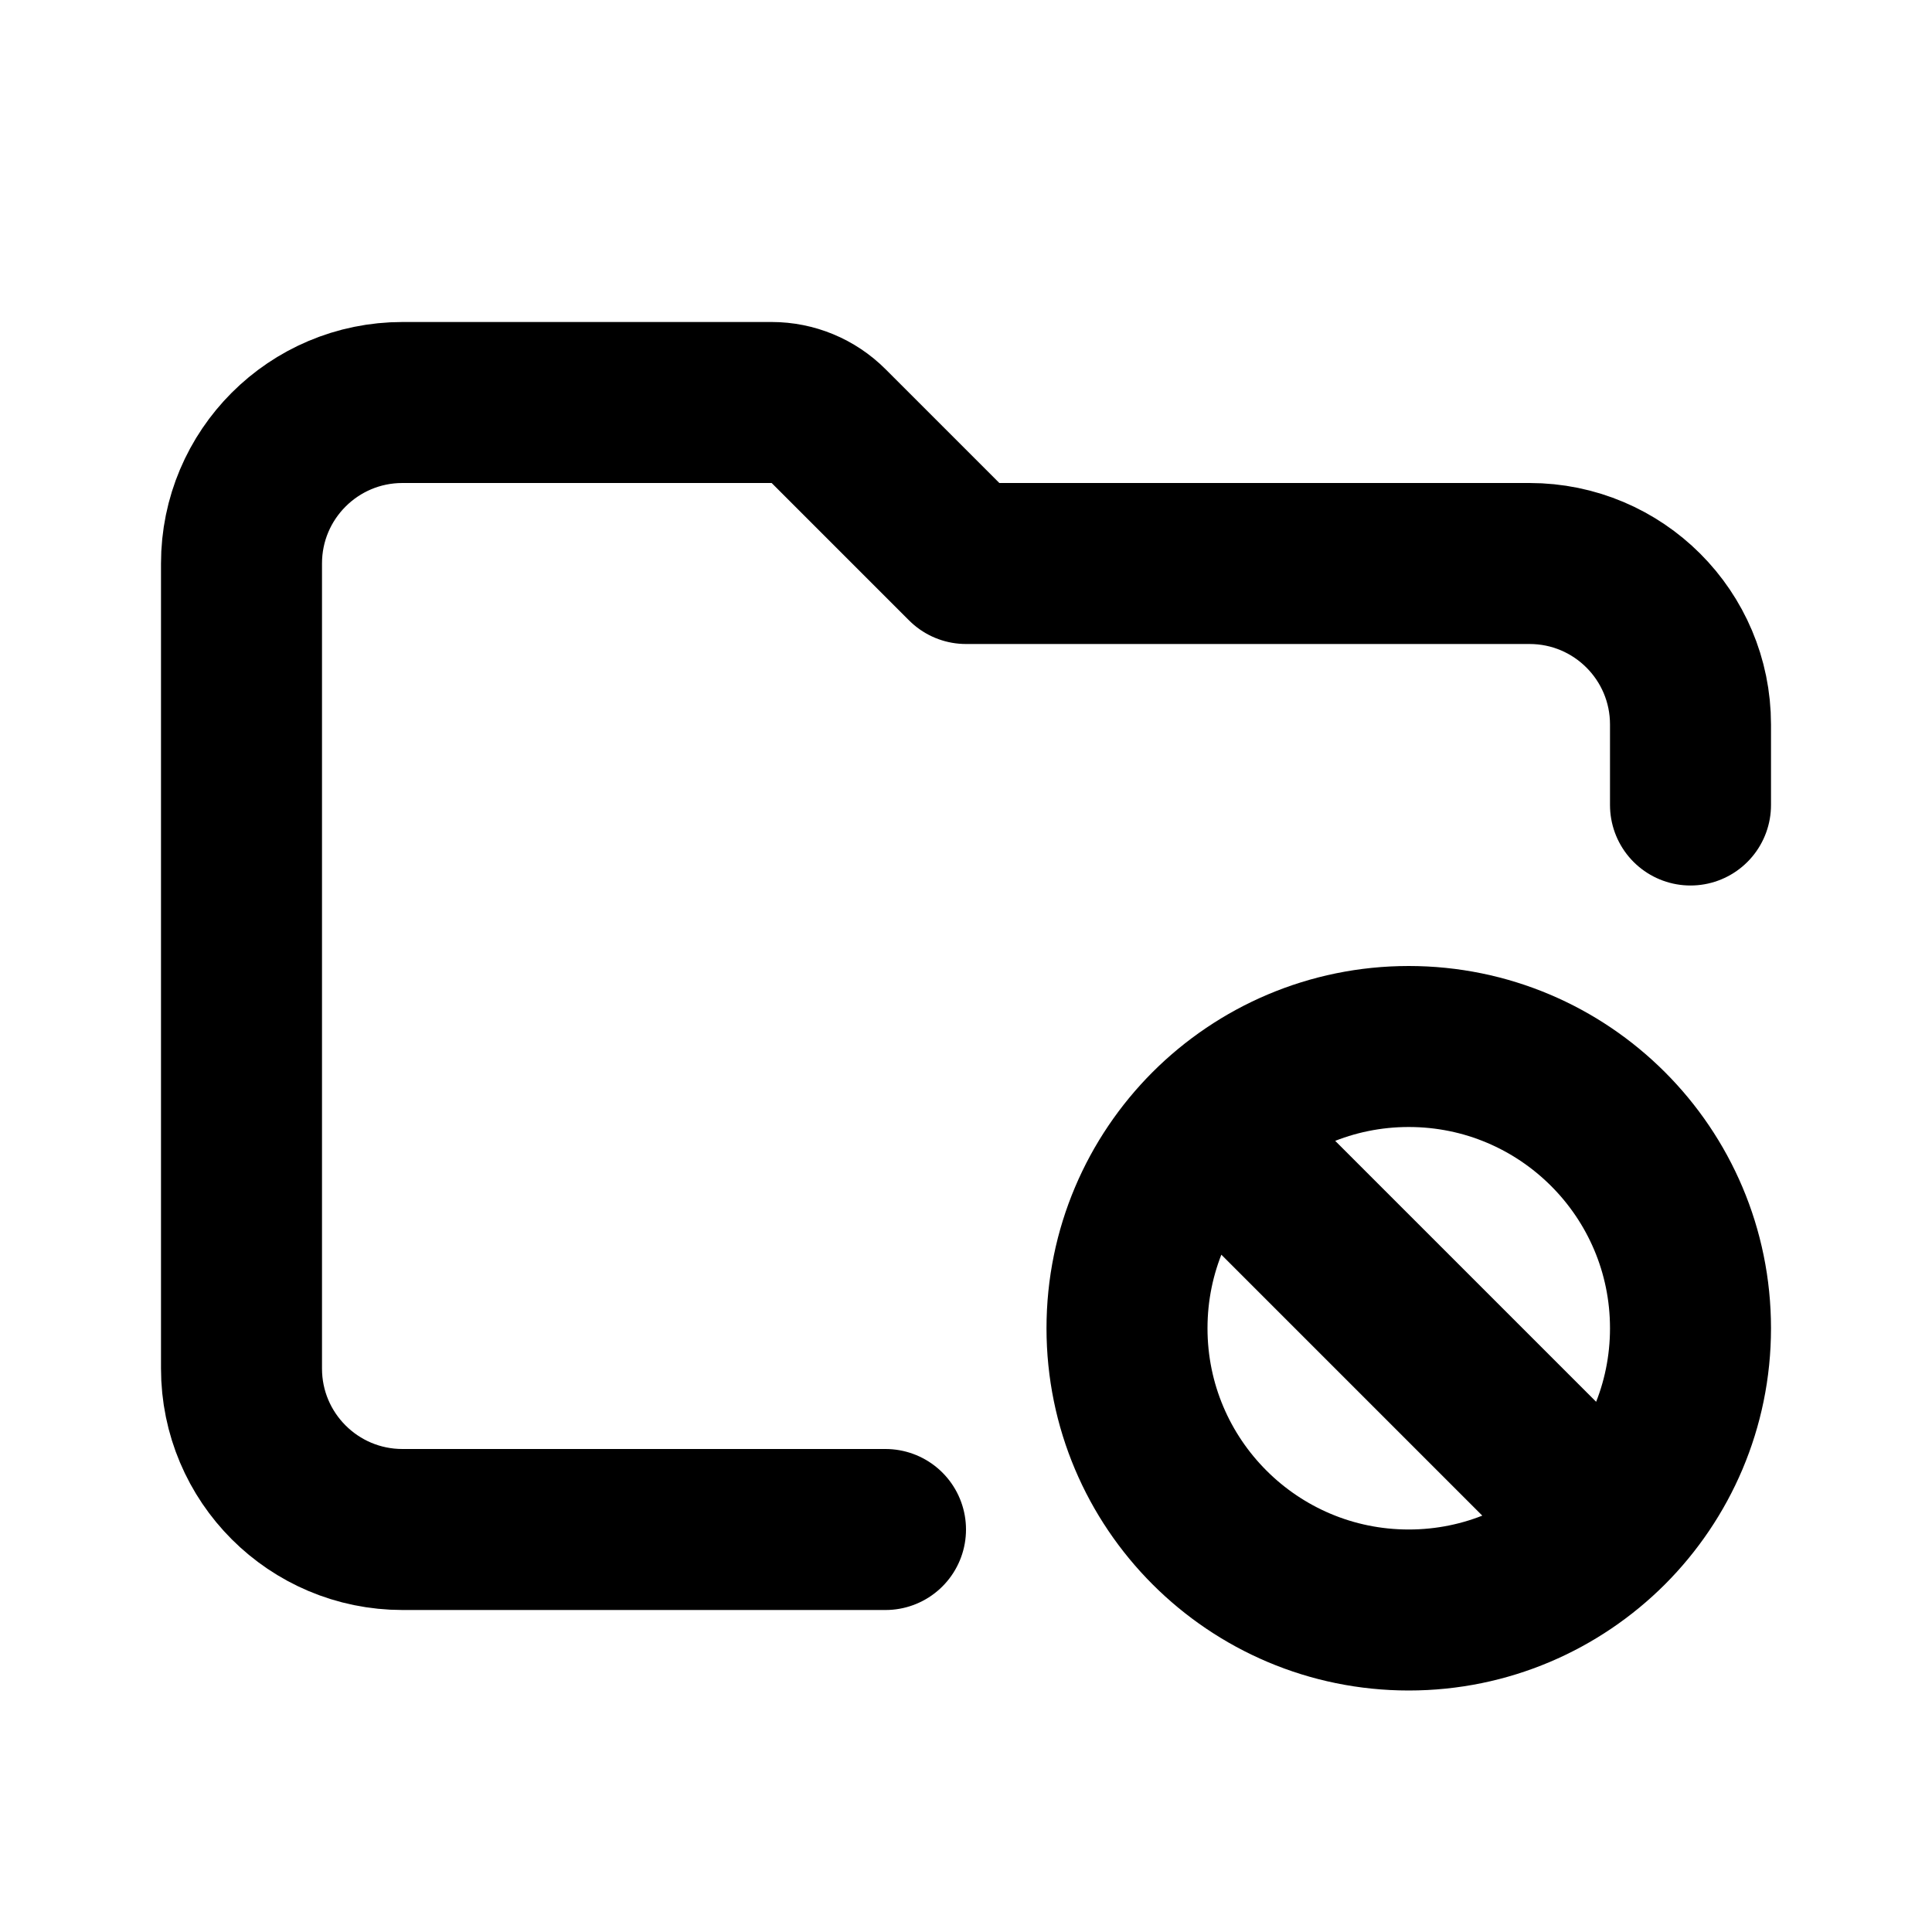 <?xml version="1.0" encoding="utf-8"?><!-- Скачано с сайта svg4.ru / Downloaded from svg4.ru -->
<svg width="800px" height="800px" viewBox="0 0 24 24" fill="none" xmlns="http://www.w3.org/2000/svg">
<path d="M11 19H5C3.895 19 3 18.105 3 17V7C3 5.895 3.895 5 5 5H9.586C9.851 5 10.105 5.105 10.293 5.293L12 7H19C20.105 7 21 7.895 21 9V10" stroke="#000000" stroke-width="2" stroke-linecap="round" stroke-linejoin="round"/>
<path d="M15.025 14.025C14.392 14.659 14 15.534 14 16.5C14 18.433 15.567 20 17.5 20C18.466 20 19.341 19.608 19.975 18.975M15.025 14.025C15.659 13.392 16.534 13 17.5 13C19.433 13 21 14.567 21 16.5C21 17.466 20.608 18.341 19.975 18.975M15.025 14.025L17.5 16.5L19.975 18.975" stroke="#000000" stroke-width="2" stroke-linecap="round"/>
</svg>